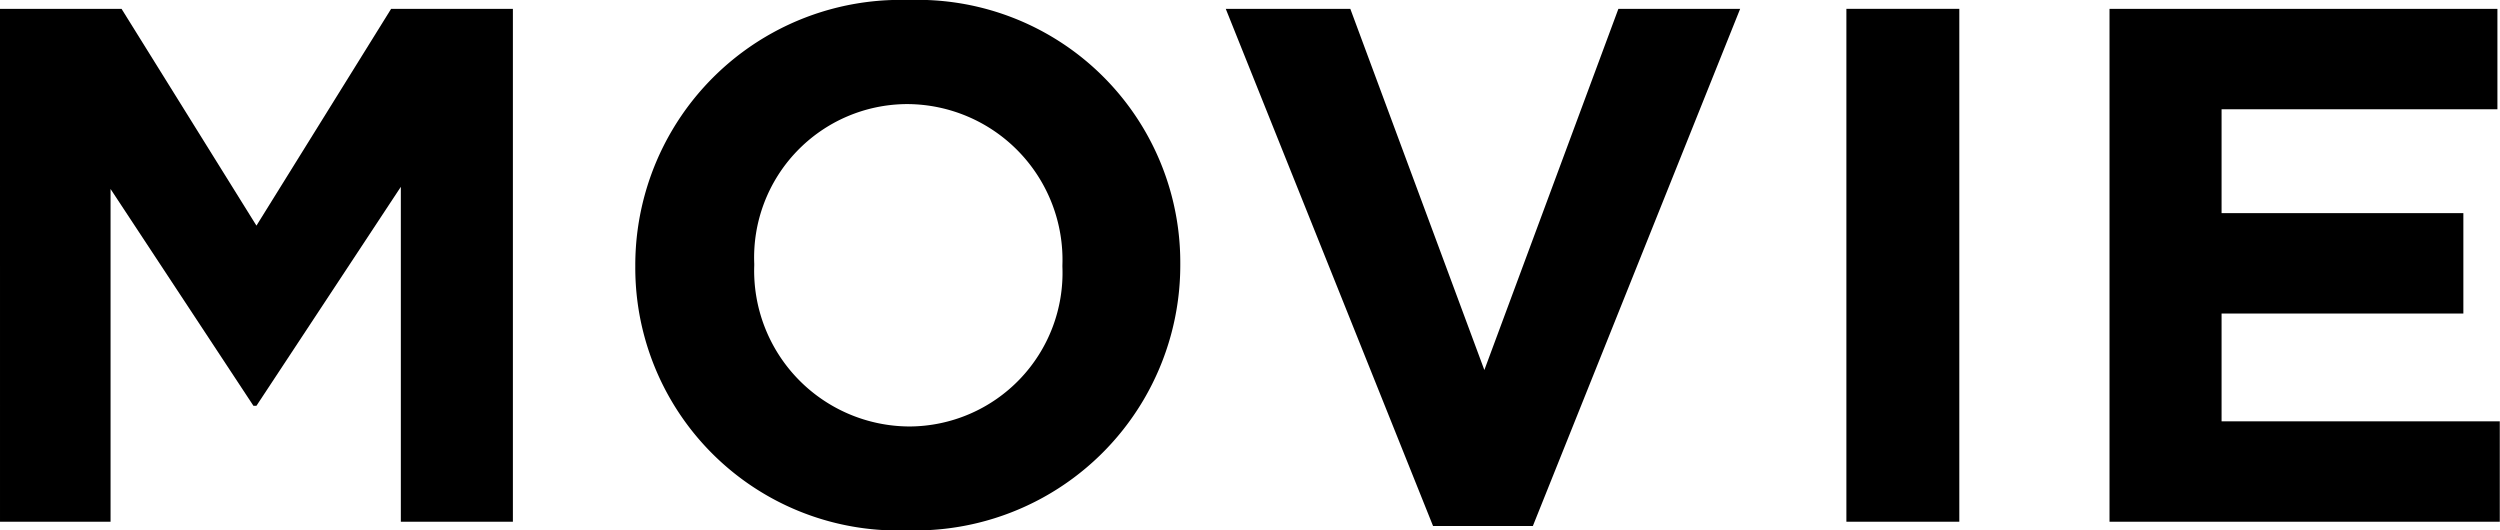 <svg height="24.61" viewBox="0 0 116.01 24.61" width="116.01" xmlns="http://www.w3.org/2000/svg"><path d="m0 .41h5.64l6.26 10.06 6.25-10.06h5.65v23.8h-5.2v-15.54l-6.7 10.16h-.14l-6.63-10.06v15.44h-5.13z"/><path d="m29.48 12.38v-.07a12.31 12.31 0 0 1 12.68-12.31 12.19 12.19 0 0 1 12.61 12.24v.07a12.31 12.31 0 0 1 -12.68 12.3 12.19 12.19 0 0 1 -12.61-12.23zm19.82 0v-.07a7.23 7.23 0 0 0 -7.21-7.48 7.12 7.12 0 0 0 -7.09 7.41v.07a7.23 7.23 0 0 0 7.21 7.48 7.13 7.13 0 0 0 7.09-7.41z"/><path d="m56.88.41h5.78l6.22 16.76 6.22-16.76h5.65l-9.62 24h-4.63z"/><path d="m85.68.41h5.24v23.8h-5.24z"/><path d="m97.89.41h18v4.66h-12.8v4.82h11.22v4.66h-11.22v5h12.91v4.66h-18.11z"/></svg>